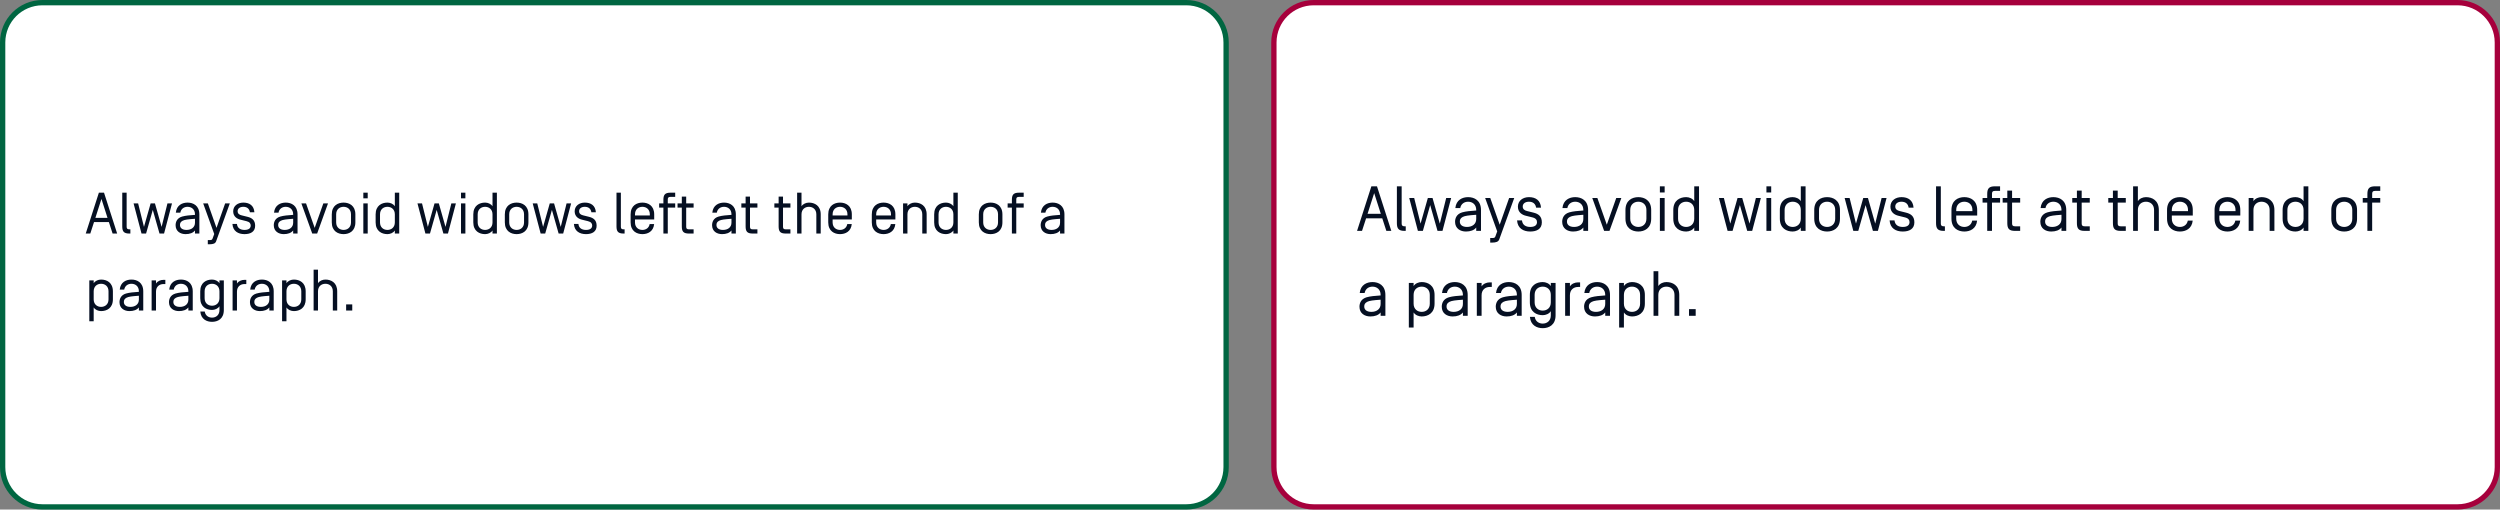 <svg width="942" height="192" viewBox="0 0 942 192" fill="none" xmlns="http://www.w3.org/2000/svg">
<rect x="0" y="0" width="942" height="192" fill="#808080" stroke="none"/>
<path d="M16 1H447C455.284 1 462 7.716 462 16V176C462 184.284 455.284 191 447 191H16C7.716 191 1 184.284 1 176V16C1 7.716 7.716 1 16 1Z" fill="white"/>
<path d="M16 1H447C455.284 1 462 7.716 462 16V176C462 184.284 455.284 191 447 191H16C7.716 191 1 184.284 1 176V16C1 7.716 7.716 1 16 1Z" stroke="#006641" stroke-width="2"/>
<path d="M42.428 88L41.02 83.666H35.432L34.024 88H32.308L37.258 72.6H39.194L44.144 88H42.428ZM40.514 82.104L38.226 74.954L35.938 82.104H40.514ZM47.717 72.6V85.426C47.717 86.152 47.981 86.416 48.773 86.416H49.125V88H48.773C46.661 88 46.067 87.23 46.067 85.294V72.6H47.717ZM58.385 76.648L60.893 85.492L63.093 76.648H64.809L61.817 88H60.101L57.571 79.09L55.041 88H53.325L50.333 76.648H52.049L54.249 85.492L56.757 76.648H58.385ZM70.675 77.924C69.377 77.924 68.212 78.65 67.948 80.124H66.254C66.54 77.286 68.695 76.34 70.675 76.34C72.787 76.34 75.12 77.44 75.12 80.784V88H73.469V86.834C72.743 87.78 71.468 88.22 69.927 88.22C67.992 88.22 66.165 87.186 66.165 84.854C66.165 83.71 66.65 82.17 68.629 81.598C69.927 81.224 71.555 81.092 73.469 80.96V80.762C73.469 78.87 72.15 77.924 70.675 77.924ZM73.469 83.908V82.434C70.984 82.61 69.576 82.764 68.805 83.182C67.969 83.644 67.816 84.15 67.816 84.81C67.816 85.844 68.608 86.636 70.279 86.636C72.061 86.636 73.469 85.69 73.469 83.908ZM86.594 76.648L81.446 90.882C81.138 91.762 80.368 92.026 78.938 92.048H78.3V90.464H79.136C79.84 90.464 79.994 90.2 80.126 89.804L80.72 88.176L76.562 76.648H78.322L81.578 85.866L84.834 76.648H86.594ZM95.851 79.97H94.157C93.959 78.65 93.079 77.924 91.671 77.924C90.439 77.924 89.537 78.54 89.537 79.574C89.537 80.52 90.175 80.938 91.099 81.158L93.233 81.686C94.949 82.104 96.137 82.962 96.137 85.052C96.137 87.296 94.443 88.22 92.133 88.22C89.757 88.22 87.755 87.12 87.579 84.37H89.273C89.427 85.976 90.615 86.636 92.133 86.636C93.717 86.636 94.443 85.998 94.465 85.008C94.465 84.282 94.135 83.644 92.881 83.336L90.659 82.786C89.427 82.5 87.865 81.664 87.865 79.64C87.865 77.55 89.603 76.34 91.693 76.34C93.981 76.34 95.675 77.44 95.851 79.97ZM107.672 77.924C106.374 77.924 105.208 78.65 104.944 80.124H103.25C103.536 77.286 105.692 76.34 107.672 76.34C109.784 76.34 112.116 77.44 112.116 80.784V88H110.466V86.834C109.74 87.78 108.464 88.22 106.924 88.22C104.988 88.22 103.162 87.186 103.162 84.854C103.162 83.71 103.646 82.17 105.626 81.598C106.924 81.224 108.552 81.092 110.466 80.96V80.762C110.466 78.87 109.146 77.924 107.672 77.924ZM110.466 83.908V82.434C107.98 82.61 106.572 82.764 105.802 83.182C104.966 83.644 104.812 84.15 104.812 84.81C104.812 85.844 105.604 86.636 107.276 86.636C109.058 86.636 110.466 85.69 110.466 83.908ZM123.59 76.648L119.498 88H117.65L113.558 76.648H115.318L118.574 85.866L121.83 76.648H123.59ZM132.254 83.798V80.762C132.254 78.87 130.934 77.924 129.46 77.924C127.986 77.924 126.666 78.87 126.666 80.762V83.798C126.666 85.69 127.986 86.636 129.46 86.636C130.934 86.636 132.254 85.69 132.254 83.798ZM133.904 80.784V83.776C133.904 87.12 131.572 88.22 129.46 88.22C127.348 88.22 125.016 87.12 125.016 83.776V80.784C125.016 77.44 127.348 76.34 129.46 76.34C131.572 76.34 133.904 77.44 133.904 80.784ZM138.554 72.6V74.734H136.904V72.6H138.554ZM138.554 76.648V88H136.904V76.648H138.554ZM145.981 88.22C143.869 88.22 141.537 87.12 141.537 83.776V80.784C141.537 77.44 143.869 76.34 145.981 76.34C147.015 76.34 148.203 76.802 148.775 77.726V72.6H150.425V88H148.775V86.834C148.203 87.758 147.015 88.22 145.981 88.22ZM143.187 80.762V83.798C143.187 85.69 144.507 86.636 145.981 86.636C147.455 86.636 148.775 85.69 148.775 83.798V80.762C148.775 78.87 147.455 77.924 145.981 77.924C144.507 77.924 143.187 78.87 143.187 80.762ZM165.356 76.648L167.864 85.492L170.064 76.648H171.78L168.788 88H167.072L164.542 79.09L162.012 88H160.296L157.304 76.648H159.02L161.22 85.492L163.728 76.648H165.356ZM175.357 72.6V74.734H173.707V72.6H175.357ZM175.357 76.648V88H173.707V76.648H175.357ZM182.784 88.22C180.672 88.22 178.34 87.12 178.34 83.776V80.784C178.34 77.44 180.672 76.34 182.784 76.34C183.818 76.34 185.006 76.802 185.578 77.726V72.6H187.228V88H185.578V86.834C185.006 87.758 183.818 88.22 182.784 88.22ZM179.99 80.762V83.798C179.99 85.69 181.31 86.636 182.784 86.636C184.258 86.636 185.578 85.69 185.578 83.798V80.762C185.578 78.87 184.258 77.924 182.784 77.924C181.31 77.924 179.99 78.87 179.99 80.762ZM197.459 83.798V80.762C197.459 78.87 196.139 77.924 194.665 77.924C193.191 77.924 191.871 78.87 191.871 80.762V83.798C191.871 85.69 193.191 86.636 194.665 86.636C196.139 86.636 197.459 85.69 197.459 83.798ZM199.109 80.784V83.776C199.109 87.12 196.777 88.22 194.665 88.22C192.553 88.22 190.221 87.12 190.221 83.776V80.784C190.221 77.44 192.553 76.34 194.665 76.34C196.777 76.34 199.109 77.44 199.109 80.784ZM208.776 76.648L211.284 85.492L213.484 76.648H215.2L212.208 88H210.492L207.962 79.09L205.432 88H203.716L200.724 76.648H202.44L204.64 85.492L207.148 76.648H208.776ZM224.521 79.97H222.827C222.629 78.65 221.749 77.924 220.341 77.924C219.109 77.924 218.207 78.54 218.207 79.574C218.207 80.52 218.845 80.938 219.769 81.158L221.903 81.686C223.619 82.104 224.807 82.962 224.807 85.052C224.807 87.296 223.113 88.22 220.803 88.22C218.427 88.22 216.425 87.12 216.249 84.37H217.943C218.097 85.976 219.285 86.636 220.803 86.636C222.387 86.636 223.113 85.998 223.135 85.008C223.135 84.282 222.805 83.644 221.551 83.336L219.329 82.786C218.097 82.5 216.535 81.664 216.535 79.64C216.535 77.55 218.273 76.34 220.363 76.34C222.651 76.34 224.345 77.44 224.521 79.97ZM233.944 72.6V85.426C233.944 86.152 234.208 86.416 235 86.416H235.352V88H235C232.888 88 232.294 87.23 232.294 85.294V72.6H233.944ZM242.059 86.636C243.357 86.636 244.523 85.91 244.787 84.436H246.481C246.195 87.274 244.039 88.22 242.059 88.22C239.947 88.22 237.615 87.12 237.615 83.776V80.784C237.615 77.44 239.947 76.34 242.059 76.34C244.171 76.34 246.503 77.44 246.503 80.784V82.698H239.265V83.798C239.265 85.69 240.585 86.636 242.059 86.636ZM244.853 81.18V80.762C244.853 78.87 243.533 77.924 242.059 77.924C240.585 77.924 239.265 78.87 239.265 80.762V81.18H244.853ZM254.412 74.184H252.674C251.882 74.184 251.618 74.448 251.618 75.174V76.648H254.412V78.232H251.618V88H249.968V78.232H248.362V76.648H249.968V75.306C249.968 73.37 250.562 72.6 252.674 72.6H254.412V74.184ZM258.557 78.232V85.426C258.557 86.152 258.821 86.416 259.613 86.416H261.351V88H259.613C257.501 88 256.907 87.23 256.907 85.294V78.232H255.301V76.648H256.907V74.074H258.557V76.648H261.351V78.232H258.557ZM272.822 77.924C271.524 77.924 270.358 78.65 270.094 80.124H268.4C268.686 77.286 270.842 76.34 272.822 76.34C274.934 76.34 277.266 77.44 277.266 80.784V88H275.616V86.834C274.89 87.78 273.614 88.22 272.074 88.22C270.138 88.22 268.312 87.186 268.312 84.854C268.312 83.71 268.796 82.17 270.776 81.598C272.074 81.224 273.702 81.092 275.616 80.96V80.762C275.616 78.87 274.296 77.924 272.822 77.924ZM275.616 83.908V82.434C273.13 82.61 271.722 82.764 270.952 83.182C270.116 83.644 269.962 84.15 269.962 84.81C269.962 85.844 270.754 86.636 272.426 86.636C274.208 86.636 275.616 85.69 275.616 83.908ZM282.598 78.232V85.426C282.598 86.152 282.862 86.416 283.654 86.416H285.392V88H283.654C281.542 88 280.948 87.23 280.948 85.294V78.232H279.342V76.648H280.948V74.074H282.598V76.648H285.392V78.232H282.598ZM295.037 78.232V85.426C295.037 86.152 295.301 86.416 296.093 86.416H297.831V88H296.093C293.981 88 293.387 87.23 293.387 85.294V78.232H291.781V76.648H293.387V74.074H295.037V76.648H297.831V78.232H295.037ZM304.801 76.34C306.913 76.34 309.245 77.44 309.245 80.784V88H307.595V80.762C307.595 78.87 306.275 77.924 304.801 77.924C303.327 77.924 302.007 78.87 302.007 80.762V88H300.357V72.6H302.007V77.726C302.579 76.802 303.767 76.34 304.801 76.34ZM316.524 86.636C317.822 86.636 318.988 85.91 319.252 84.436H320.946C320.66 87.274 318.504 88.22 316.524 88.22C314.412 88.22 312.08 87.12 312.08 83.776V80.784C312.08 77.44 314.412 76.34 316.524 76.34C318.636 76.34 320.968 77.44 320.968 80.784V82.698H313.73V83.798C313.73 85.69 315.05 86.636 316.524 86.636ZM319.318 81.18V80.762C319.318 78.87 317.998 77.924 316.524 77.924C315.05 77.924 313.73 78.87 313.73 80.762V81.18H319.318ZM332.938 86.636C334.236 86.636 335.402 85.91 335.666 84.436H337.36C337.074 87.274 334.918 88.22 332.938 88.22C330.826 88.22 328.494 87.12 328.494 83.776V80.784C328.494 77.44 330.826 76.34 332.938 76.34C335.05 76.34 337.382 77.44 337.382 80.784V82.698H330.144V83.798C330.144 85.69 331.464 86.636 332.938 86.636ZM335.732 81.18V80.762C335.732 78.87 334.412 77.924 332.938 77.924C331.464 77.924 330.144 78.87 330.144 80.762V81.18H335.732ZM344.719 76.34C346.831 76.34 349.163 77.44 349.163 80.784V88H347.513V80.762C347.513 78.87 346.193 77.924 344.719 77.924C343.245 77.924 341.925 78.87 341.925 80.762V88H340.275V76.648H341.925V77.726C342.497 76.802 343.685 76.34 344.719 76.34ZM356.442 88.22C354.33 88.22 351.998 87.12 351.998 83.776V80.784C351.998 77.44 354.33 76.34 356.442 76.34C357.476 76.34 358.664 76.802 359.236 77.726V72.6H360.886V88H359.236V86.834C358.664 87.758 357.476 88.22 356.442 88.22ZM353.648 80.762V83.798C353.648 85.69 354.968 86.636 356.442 86.636C357.916 86.636 359.236 85.69 359.236 83.798V80.762C359.236 78.87 357.916 77.924 356.442 77.924C354.968 77.924 353.648 78.87 353.648 80.762ZM376.059 83.798V80.762C376.059 78.87 374.739 77.924 373.265 77.924C371.791 77.924 370.471 78.87 370.471 80.762V83.798C370.471 85.69 371.791 86.636 373.265 86.636C374.739 86.636 376.059 85.69 376.059 83.798ZM377.709 80.784V83.776C377.709 87.12 375.377 88.22 373.265 88.22C371.153 88.22 368.821 87.12 368.821 83.776V80.784C368.821 77.44 371.153 76.34 373.265 76.34C375.377 76.34 377.709 77.44 377.709 80.784ZM385.725 74.184H383.987C383.195 74.184 382.931 74.448 382.931 75.174V76.648H385.725V78.232H382.931V88H381.281V78.232H379.675V76.648H381.281V75.306C381.281 73.37 381.875 72.6 383.987 72.6H385.725V74.184ZM396.636 77.924C395.338 77.924 394.172 78.65 393.908 80.124H392.214C392.5 77.286 394.656 76.34 396.636 76.34C398.748 76.34 401.08 77.44 401.08 80.784V88H399.43V86.834C398.704 87.78 397.428 88.22 395.888 88.22C393.952 88.22 392.126 87.186 392.126 84.854C392.126 83.71 392.61 82.17 394.59 81.598C395.888 81.224 397.516 81.092 399.43 80.96V80.762C399.43 78.87 398.11 77.924 396.636 77.924ZM399.43 83.908V82.434C396.944 82.61 395.536 82.764 394.766 83.182C393.93 83.644 393.776 84.15 393.776 84.81C393.776 85.844 394.568 86.636 396.24 86.636C398.022 86.636 399.43 85.69 399.43 83.908ZM38.094 117.22C37.06 117.22 35.872 116.758 35.3 115.834V121.048H33.65V105.648H35.3V106.726C35.872 105.802 37.06 105.34 38.094 105.34C40.206 105.34 42.538 106.44 42.538 109.784V112.776C42.538 116.12 40.206 117.22 38.094 117.22ZM40.888 112.798V109.762C40.888 107.87 39.568 106.924 38.094 106.924C36.62 106.924 35.3 107.87 35.3 109.762V112.798C35.3 114.69 36.62 115.636 38.094 115.636C39.568 115.636 40.888 114.69 40.888 112.798ZM49.535 106.924C48.237 106.924 47.071 107.65 46.807 109.124H45.113C45.399 106.286 47.555 105.34 49.535 105.34C51.647 105.34 53.979 106.44 53.979 109.784V117H52.329V115.834C51.603 116.78 50.327 117.22 48.787 117.22C46.851 117.22 45.025 116.186 45.025 113.854C45.025 112.71 45.509 111.17 47.489 110.598C48.787 110.224 50.415 110.092 52.329 109.96V109.762C52.329 107.87 51.009 106.924 49.535 106.924ZM52.329 112.908V111.434C49.843 111.61 48.435 111.764 47.665 112.182C46.829 112.644 46.675 113.15 46.675 113.81C46.675 114.844 47.467 115.636 49.139 115.636C50.921 115.636 52.329 114.69 52.329 112.908ZM58.782 105.648V106.836C59.354 105.912 60.542 105.45 61.576 105.45H62.302V107.034H61.576C60.102 107.034 58.782 107.98 58.782 109.872V117H57.132V105.648H58.782ZM68.183 106.924C66.885 106.924 65.719 107.65 65.455 109.124H63.761C64.047 106.286 66.203 105.34 68.183 105.34C70.295 105.34 72.627 106.44 72.627 109.784V117H70.977V115.834C70.251 116.78 68.975 117.22 67.435 117.22C65.499 117.22 63.673 116.186 63.673 113.854C63.673 112.71 64.157 111.17 66.137 110.598C67.435 110.224 69.063 110.092 70.977 109.96V109.762C70.977 107.87 69.657 106.924 68.183 106.924ZM70.977 112.908V111.434C68.491 111.61 67.083 111.764 66.313 112.182C65.477 112.644 65.323 113.15 65.323 113.81C65.323 114.844 66.115 115.636 67.787 115.636C69.569 115.636 70.977 114.69 70.977 112.908ZM79.895 119.684C81.369 119.684 82.689 118.738 82.689 116.846V115.394C82.117 116.318 80.929 116.78 79.895 116.78C77.783 116.78 75.451 115.68 75.451 112.336V109.784C75.451 106.44 77.783 105.34 79.895 105.34C80.929 105.34 82.117 105.802 82.689 106.726V105.648H84.339V116.824C84.339 120.19 82.007 121.268 79.895 121.268C77.893 121.268 75.715 120.3 75.473 117.374H77.145C77.365 118.914 78.575 119.684 79.895 119.684ZM77.101 109.762V112.358C77.101 114.25 78.421 115.196 79.895 115.196C81.369 115.196 82.689 114.25 82.689 112.358V109.762C82.689 107.87 81.369 106.924 79.895 106.924C78.421 106.924 77.101 107.87 77.101 109.762ZM89.29 105.648V106.836C89.862 105.912 91.05 105.45 92.084 105.45H92.81V107.034H92.084C90.61 107.034 89.29 107.98 89.29 109.872V117H87.64V105.648H89.29ZM98.691 106.924C97.393 106.924 96.227 107.65 95.963 109.124H94.269C94.555 106.286 96.711 105.34 98.691 105.34C100.803 105.34 103.135 106.44 103.135 109.784V117H101.485V115.834C100.759 116.78 99.483 117.22 97.943 117.22C96.007 117.22 94.181 116.186 94.181 113.854C94.181 112.71 94.665 111.17 96.645 110.598C97.943 110.224 99.571 110.092 101.485 109.96V109.762C101.485 107.87 100.165 106.924 98.691 106.924ZM101.485 112.908V111.434C98.999 111.61 97.591 111.764 96.821 112.182C95.985 112.644 95.831 113.15 95.831 113.81C95.831 114.844 96.623 115.636 98.295 115.636C100.077 115.636 101.485 114.69 101.485 112.908ZM110.733 117.22C109.699 117.22 108.511 116.758 107.939 115.834V121.048H106.289V105.648H107.939V106.726C108.511 105.802 109.699 105.34 110.733 105.34C112.845 105.34 115.177 106.44 115.177 109.784V112.776C115.177 116.12 112.845 117.22 110.733 117.22ZM113.527 112.798V109.762C113.527 107.87 112.207 106.924 110.733 106.924C109.259 106.924 107.939 107.87 107.939 109.762V112.798C107.939 114.69 109.259 115.636 110.733 115.636C112.207 115.636 113.527 114.69 113.527 112.798ZM122.614 105.34C124.726 105.34 127.058 106.44 127.058 109.784V117H125.408V109.762C125.408 107.87 124.088 106.924 122.614 106.924C121.14 106.924 119.82 107.87 119.82 109.762V117H118.17V101.6H119.82V106.726C120.392 105.802 121.58 105.34 122.614 105.34ZM130.421 117V114.69H132.731V117H130.421Z" fill="#050F22"/>
<path d="M495 1H926C934.284 1 941 7.716 941 16V176C941 184.284 934.284 191 926 191H495C486.716 191 480 184.284 480 176V16C480 7.716 486.716 1 495 1Z" fill="white"/>
<path d="M495 1H926C934.284 1 941 7.716 941 16V176C941 184.284 934.284 191 926 191H495C486.716 191 480 184.284 480 176V16C480 7.716 486.716 1 495 1Z" stroke="#A6003C" stroke-width="2"/>
<path d="M522.376 87L520.84 82.272H514.744L513.208 87H511.336L516.736 70.2H518.848L524.248 87H522.376ZM520.288 80.568L517.792 72.768L515.296 80.568H520.288ZM528.146 70.2V84.192C528.146 84.984 528.434 85.272 529.298 85.272H529.682V87H529.298C526.994 87 526.346 86.16 526.346 84.048V70.2H528.146ZM539.784 74.616L542.52 84.264L544.92 74.616H546.792L543.528 87H541.656L538.896 77.28L536.136 87H534.264L531 74.616H532.872L535.272 84.264L538.008 74.616H539.784ZM553.191 76.008C551.775 76.008 550.503 76.8 550.215 78.408H548.367C548.679 75.312 551.031 74.28 553.191 74.28C555.495 74.28 558.039 75.48 558.039 79.128V87H556.239V85.728C555.447 86.76 554.055 87.24 552.375 87.24C550.263 87.24 548.271 86.112 548.271 83.568C548.271 82.32 548.799 80.64 550.959 80.016C552.375 79.608 554.151 79.464 556.239 79.32V79.104C556.239 77.04 554.799 76.008 553.191 76.008ZM556.239 82.536V80.928C553.527 81.12 551.991 81.288 551.151 81.744C550.239 82.248 550.071 82.8 550.071 83.52C550.071 84.648 550.935 85.512 552.759 85.512C554.703 85.512 556.239 84.48 556.239 82.536ZM570.557 74.616L564.941 90.144C564.605 91.104 563.765 91.392 562.205 91.416H561.509V89.688H562.421C563.189 89.688 563.357 89.4 563.501 88.968L564.149 87.192L559.613 74.616H561.533L565.085 84.672L568.637 74.616H570.557ZM580.655 78.24H578.807C578.591 76.8 577.631 76.008 576.095 76.008C574.751 76.008 573.767 76.68 573.767 77.808C573.767 78.84 574.463 79.296 575.471 79.536L577.799 80.112C579.671 80.568 580.967 81.504 580.967 83.784C580.967 86.232 579.119 87.24 576.599 87.24C574.007 87.24 571.823 86.04 571.631 83.04H573.479C573.647 84.792 574.943 85.512 576.599 85.512C578.327 85.512 579.119 84.816 579.143 83.736C579.143 82.944 578.783 82.248 577.415 81.912L574.991 81.312C573.647 81 571.943 80.088 571.943 77.88C571.943 75.6 573.839 74.28 576.119 74.28C578.615 74.28 580.463 75.48 580.655 78.24ZM593.551 76.008C592.135 76.008 590.863 76.8 590.575 78.408H588.727C589.039 75.312 591.391 74.28 593.551 74.28C595.855 74.28 598.399 75.48 598.399 79.128V87H596.599V85.728C595.807 86.76 594.415 87.24 592.735 87.24C590.623 87.24 588.631 86.112 588.631 83.568C588.631 82.32 589.159 80.64 591.319 80.016C592.735 79.608 594.511 79.464 596.599 79.32V79.104C596.599 77.04 595.159 76.008 593.551 76.008ZM596.599 82.536V80.928C593.887 81.12 592.351 81.288 591.511 81.744C590.599 82.248 590.431 82.8 590.431 83.52C590.431 84.648 591.295 85.512 593.119 85.512C595.063 85.512 596.599 84.48 596.599 82.536ZM610.916 74.616L606.452 87H604.436L599.972 74.616H601.892L605.444 84.672L608.996 74.616H610.916ZM620.368 82.416V79.104C620.368 77.04 618.928 76.008 617.32 76.008C615.712 76.008 614.272 77.04 614.272 79.104V82.416C614.272 84.48 615.712 85.512 617.32 85.512C618.928 85.512 620.368 84.48 620.368 82.416ZM622.168 79.128V82.392C622.168 86.04 619.624 87.24 617.32 87.24C615.016 87.24 612.472 86.04 612.472 82.392V79.128C612.472 75.48 615.016 74.28 617.32 74.28C619.624 74.28 622.168 75.48 622.168 79.128ZM627.241 70.2V72.528H625.441V70.2H627.241ZM627.241 74.616V87H625.441V74.616H627.241ZM635.343 87.24C633.039 87.24 630.495 86.04 630.495 82.392V79.128C630.495 75.48 633.039 74.28 635.343 74.28C636.471 74.28 637.767 74.784 638.391 75.792V70.2H640.191V87H638.391V85.728C637.767 86.736 636.471 87.24 635.343 87.24ZM632.295 79.104V82.416C632.295 84.48 633.735 85.512 635.343 85.512C636.951 85.512 638.391 84.48 638.391 82.416V79.104C638.391 77.04 636.951 76.008 635.343 76.008C633.735 76.008 632.295 77.04 632.295 79.104ZM656.479 74.616L659.215 84.264L661.615 74.616H663.487L660.223 87H658.351L655.591 77.28L652.831 87H650.959L647.695 74.616H649.567L651.967 84.264L654.703 74.616H656.479ZM667.389 70.2V72.528H665.589V70.2H667.389ZM667.389 74.616V87H665.589V74.616H667.389ZM675.492 87.24C673.188 87.24 670.644 86.04 670.644 82.392V79.128C670.644 75.48 673.188 74.28 675.492 74.28C676.62 74.28 677.916 74.784 678.54 75.792V70.2H680.34V87H678.54V85.728C677.916 86.736 676.62 87.24 675.492 87.24ZM672.444 79.104V82.416C672.444 84.48 673.884 85.512 675.492 85.512C677.1 85.512 678.54 84.48 678.54 82.416V79.104C678.54 77.04 677.1 76.008 675.492 76.008C673.884 76.008 672.444 77.04 672.444 79.104ZM691.501 82.416V79.104C691.501 77.04 690.061 76.008 688.453 76.008C686.845 76.008 685.405 77.04 685.405 79.104V82.416C685.405 84.48 686.845 85.512 688.453 85.512C690.061 85.512 691.501 84.48 691.501 82.416ZM693.301 79.128V82.392C693.301 86.04 690.757 87.24 688.453 87.24C686.149 87.24 683.605 86.04 683.605 82.392V79.128C683.605 75.48 686.149 74.28 688.453 74.28C690.757 74.28 693.301 75.48 693.301 79.128ZM703.846 74.616L706.582 84.264L708.982 74.616H710.854L707.59 87H705.718L702.958 77.28L700.198 87H698.326L695.062 74.616H696.934L699.334 84.264L702.07 74.616H703.846ZM721.023 78.24H719.175C718.959 76.8 717.999 76.008 716.463 76.008C715.119 76.008 714.135 76.68 714.135 77.808C714.135 78.84 714.831 79.296 715.839 79.536L718.167 80.112C720.039 80.568 721.335 81.504 721.335 83.784C721.335 86.232 719.487 87.24 716.967 87.24C714.375 87.24 712.191 86.04 711.999 83.04H713.847C714.015 84.792 715.311 85.512 716.967 85.512C718.695 85.512 719.487 84.816 719.511 83.736C719.511 82.944 719.151 82.248 717.783 81.912L715.359 81.312C714.015 81 712.311 80.088 712.311 77.88C712.311 75.6 714.207 74.28 716.487 74.28C718.983 74.28 720.831 75.48 721.023 78.24ZM731.302 70.2V84.192C731.302 84.984 731.59 85.272 732.454 85.272H732.838V87H732.454C730.15 87 729.502 86.16 729.502 84.048V70.2H731.302ZM740.156 85.512C741.572 85.512 742.844 84.72 743.132 83.112H744.98C744.668 86.208 742.316 87.24 740.156 87.24C737.852 87.24 735.308 86.04 735.308 82.392V79.128C735.308 75.48 737.852 74.28 740.156 74.28C742.46 74.28 745.004 75.48 745.004 79.128V81.216H737.108V82.416C737.108 84.48 738.548 85.512 740.156 85.512ZM743.204 79.56V79.104C743.204 77.04 741.764 76.008 740.156 76.008C738.548 76.008 737.108 77.04 737.108 79.104V79.56H743.204ZM753.631 71.928H751.735C750.871 71.928 750.583 72.216 750.583 73.008V74.616H753.631V76.344H750.583V87H748.783V76.344H747.031V74.616H748.783V73.152C748.783 71.04 749.431 70.2 751.735 70.2H753.631V71.928ZM758.153 76.344V84.192C758.153 84.984 758.441 85.272 759.305 85.272H761.201V87H759.305C757.001 87 756.353 86.16 756.353 84.048V76.344H754.601V74.616H756.353V71.808H758.153V74.616H761.201V76.344H758.153ZM773.715 76.008C772.299 76.008 771.027 76.8 770.739 78.408H768.891C769.203 75.312 771.555 74.28 773.715 74.28C776.019 74.28 778.563 75.48 778.563 79.128V87H776.763V85.728C775.971 86.76 774.579 87.24 772.899 87.24C770.787 87.24 768.795 86.112 768.795 83.568C768.795 82.32 769.323 80.64 771.483 80.016C772.899 79.608 774.675 79.464 776.763 79.32V79.104C776.763 77.04 775.323 76.008 773.715 76.008ZM776.763 82.536V80.928C774.051 81.12 772.515 81.288 771.675 81.744C770.763 82.248 770.595 82.8 770.595 83.52C770.595 84.648 771.459 85.512 773.283 85.512C775.227 85.512 776.763 84.48 776.763 82.536ZM784.379 76.344V84.192C784.379 84.984 784.667 85.272 785.531 85.272H787.427V87H785.531C783.227 87 782.579 86.16 782.579 84.048V76.344H780.827V74.616H782.579V71.808H784.379V74.616H787.427V76.344H784.379ZM797.949 76.344V84.192C797.949 84.984 798.237 85.272 799.101 85.272H800.997V87H799.101C796.797 87 796.149 86.16 796.149 84.048V76.344H794.397V74.616H796.149V71.808H797.949V74.616H800.997V76.344H797.949ZM808.601 74.28C810.905 74.28 813.449 75.48 813.449 79.128V87H811.649V79.104C811.649 77.04 810.209 76.008 808.601 76.008C806.993 76.008 805.553 77.04 805.553 79.104V87H803.753V70.2H805.553V75.792C806.177 74.784 807.473 74.28 808.601 74.28ZM821.39 85.512C822.806 85.512 824.078 84.72 824.366 83.112H826.214C825.902 86.208 823.55 87.24 821.39 87.24C819.086 87.24 816.542 86.04 816.542 82.392V79.128C816.542 75.48 819.086 74.28 821.39 74.28C823.694 74.28 826.238 75.48 826.238 79.128V81.216H818.342V82.416C818.342 84.48 819.782 85.512 821.39 85.512ZM824.438 79.56V79.104C824.438 77.04 822.998 76.008 821.39 76.008C819.782 76.008 818.342 77.04 818.342 79.104V79.56H824.438ZM839.296 85.512C840.712 85.512 841.984 84.72 842.272 83.112H844.12C843.808 86.208 841.456 87.24 839.296 87.24C836.992 87.24 834.448 86.04 834.448 82.392V79.128C834.448 75.48 836.992 74.28 839.296 74.28C841.6 74.28 844.144 75.48 844.144 79.128V81.216H836.248V82.416C836.248 84.48 837.688 85.512 839.296 85.512ZM842.344 79.56V79.104C842.344 77.04 840.904 76.008 839.296 76.008C837.688 76.008 836.248 77.04 836.248 79.104V79.56H842.344ZM852.148 74.28C854.452 74.28 856.996 75.48 856.996 79.128V87H855.196V79.104C855.196 77.04 853.756 76.008 852.148 76.008C850.54 76.008 849.1 77.04 849.1 79.104V87H847.3V74.616H849.1V75.792C849.724 74.784 851.02 74.28 852.148 74.28ZM864.937 87.24C862.633 87.24 860.089 86.04 860.089 82.392V79.128C860.089 75.48 862.633 74.28 864.937 74.28C866.065 74.28 867.361 74.784 867.985 75.792V70.2H869.785V87H867.985V85.728C867.361 86.736 866.065 87.24 864.937 87.24ZM861.889 79.104V82.416C861.889 84.48 863.329 85.512 864.937 85.512C866.545 85.512 867.985 84.48 867.985 82.416V79.104C867.985 77.04 866.545 76.008 864.937 76.008C863.329 76.008 861.889 77.04 861.889 79.104ZM886.337 82.416V79.104C886.337 77.04 884.897 76.008 883.289 76.008C881.681 76.008 880.241 77.04 880.241 79.104V82.416C880.241 84.48 881.681 85.512 883.289 85.512C884.897 85.512 886.337 84.48 886.337 82.416ZM888.137 79.128V82.392C888.137 86.04 885.593 87.24 883.289 87.24C880.985 87.24 878.441 86.04 878.441 82.392V79.128C878.441 75.48 880.985 74.28 883.289 74.28C885.593 74.28 888.137 75.48 888.137 79.128ZM896.881 71.928H894.985C894.121 71.928 893.833 72.216 893.833 73.008V74.616H896.881V76.344H893.833V87H892.033V76.344H890.281V74.616H892.033V73.152C892.033 71.04 892.681 70.2 894.985 70.2H896.881V71.928ZM517.168 108.008C515.752 108.008 514.48 108.8 514.192 110.408H512.344C512.656 107.312 515.008 106.28 517.168 106.28C519.472 106.28 522.016 107.48 522.016 111.128V119H520.216V117.728C519.424 118.76 518.032 119.24 516.352 119.24C514.24 119.24 512.248 118.112 512.248 115.568C512.248 114.32 512.776 112.64 514.936 112.016C516.352 111.608 518.128 111.464 520.216 111.32V111.104C520.216 109.04 518.776 108.008 517.168 108.008ZM520.216 114.536V112.928C517.504 113.12 515.968 113.288 515.128 113.744C514.216 114.248 514.048 114.8 514.048 115.52C514.048 116.648 514.912 117.512 516.736 117.512C518.68 117.512 520.216 116.48 520.216 114.536ZM535.695 119.24C534.567 119.24 533.271 118.736 532.647 117.728V123.416H530.847V106.616H532.647V107.792C533.271 106.784 534.567 106.28 535.695 106.28C537.999 106.28 540.543 107.48 540.543 111.128V114.392C540.543 118.04 537.999 119.24 535.695 119.24ZM538.743 114.416V111.104C538.743 109.04 537.303 108.008 535.695 108.008C534.087 108.008 532.647 109.04 532.647 111.104V114.416C532.647 116.48 534.087 117.512 535.695 117.512C537.303 117.512 538.743 116.48 538.743 114.416ZM548.176 108.008C546.76 108.008 545.488 108.8 545.2 110.408H543.352C543.664 107.312 546.016 106.28 548.176 106.28C550.48 106.28 553.024 107.48 553.024 111.128V119H551.224V117.728C550.432 118.76 549.04 119.24 547.36 119.24C545.248 119.24 543.256 118.112 543.256 115.568C543.256 114.32 543.784 112.64 545.944 112.016C547.36 111.608 549.136 111.464 551.224 111.32V111.104C551.224 109.04 549.784 108.008 548.176 108.008ZM551.224 114.536V112.928C548.512 113.12 546.976 113.288 546.136 113.744C545.224 114.248 545.056 114.8 545.056 115.52C545.056 116.648 545.92 117.512 547.744 117.512C549.688 117.512 551.224 116.48 551.224 114.536ZM558.264 106.616V107.912C558.888 106.904 560.184 106.4 561.312 106.4H562.104V108.128H561.312C559.704 108.128 558.264 109.16 558.264 111.224V119H556.464V106.616H558.264ZM568.52 108.008C567.104 108.008 565.832 108.8 565.544 110.408H563.696C564.008 107.312 566.36 106.28 568.52 106.28C570.824 106.28 573.368 107.48 573.368 111.128V119H571.568V117.728C570.776 118.76 569.384 119.24 567.704 119.24C565.592 119.24 563.6 118.112 563.6 115.568C563.6 114.32 564.128 112.64 566.288 112.016C567.704 111.608 569.48 111.464 571.568 111.32V111.104C571.568 109.04 570.128 108.008 568.52 108.008ZM571.568 114.536V112.928C568.856 113.12 567.32 113.288 566.48 113.744C565.568 114.248 565.4 114.8 565.4 115.52C565.4 116.648 566.264 117.512 568.088 117.512C570.032 117.512 571.568 116.48 571.568 114.536ZM581.296 121.928C582.904 121.928 584.344 120.896 584.344 118.832V117.248C583.72 118.256 582.424 118.76 581.296 118.76C578.992 118.76 576.448 117.56 576.448 113.912V111.128C576.448 107.48 578.992 106.28 581.296 106.28C582.424 106.28 583.72 106.784 584.344 107.792V106.616H586.144V118.808C586.144 122.48 583.6 123.656 581.296 123.656C579.112 123.656 576.736 122.6 576.472 119.408H578.296C578.536 121.088 579.856 121.928 581.296 121.928ZM578.248 111.104V113.936C578.248 116 579.688 117.032 581.296 117.032C582.904 117.032 584.344 116 584.344 113.936V111.104C584.344 109.04 582.904 108.008 581.296 108.008C579.688 108.008 578.248 109.04 578.248 111.104ZM591.545 106.616V107.912C592.169 106.904 593.465 106.4 594.593 106.4H595.385V108.128H594.593C592.985 108.128 591.545 109.16 591.545 111.224V119H589.745V106.616H591.545ZM601.801 108.008C600.385 108.008 599.113 108.8 598.825 110.408H596.977C597.289 107.312 599.641 106.28 601.801 106.28C604.105 106.28 606.649 107.48 606.649 111.128V119H604.849V117.728C604.057 118.76 602.665 119.24 600.985 119.24C598.873 119.24 596.881 118.112 596.881 115.568C596.881 114.32 597.409 112.64 599.569 112.016C600.985 111.608 602.761 111.464 604.849 111.32V111.104C604.849 109.04 603.409 108.008 601.801 108.008ZM604.849 114.536V112.928C602.137 113.12 600.601 113.288 599.761 113.744C598.849 114.248 598.681 114.8 598.681 115.52C598.681 116.648 599.545 117.512 601.369 117.512C603.313 117.512 604.849 116.48 604.849 114.536ZM614.937 119.24C613.809 119.24 612.513 118.736 611.889 117.728V123.416H610.089V106.616H611.889V107.792C612.513 106.784 613.809 106.28 614.937 106.28C617.241 106.28 619.785 107.48 619.785 111.128V114.392C619.785 118.04 617.241 119.24 614.937 119.24ZM617.985 114.416V111.104C617.985 109.04 616.545 108.008 614.937 108.008C613.329 108.008 611.889 109.04 611.889 111.104V114.416C611.889 116.48 613.329 117.512 614.937 117.512C616.545 117.512 617.985 116.48 617.985 114.416ZM627.898 106.28C630.202 106.28 632.746 107.48 632.746 111.128V119H630.946V111.104C630.946 109.04 629.506 108.008 627.898 108.008C626.29 108.008 624.85 109.04 624.85 111.104V119H623.05V102.2H624.85V107.792C625.474 106.784 626.77 106.28 627.898 106.28ZM636.415 119V116.48H638.935V119H636.415Z" fill="#050F22"/>
</svg>
